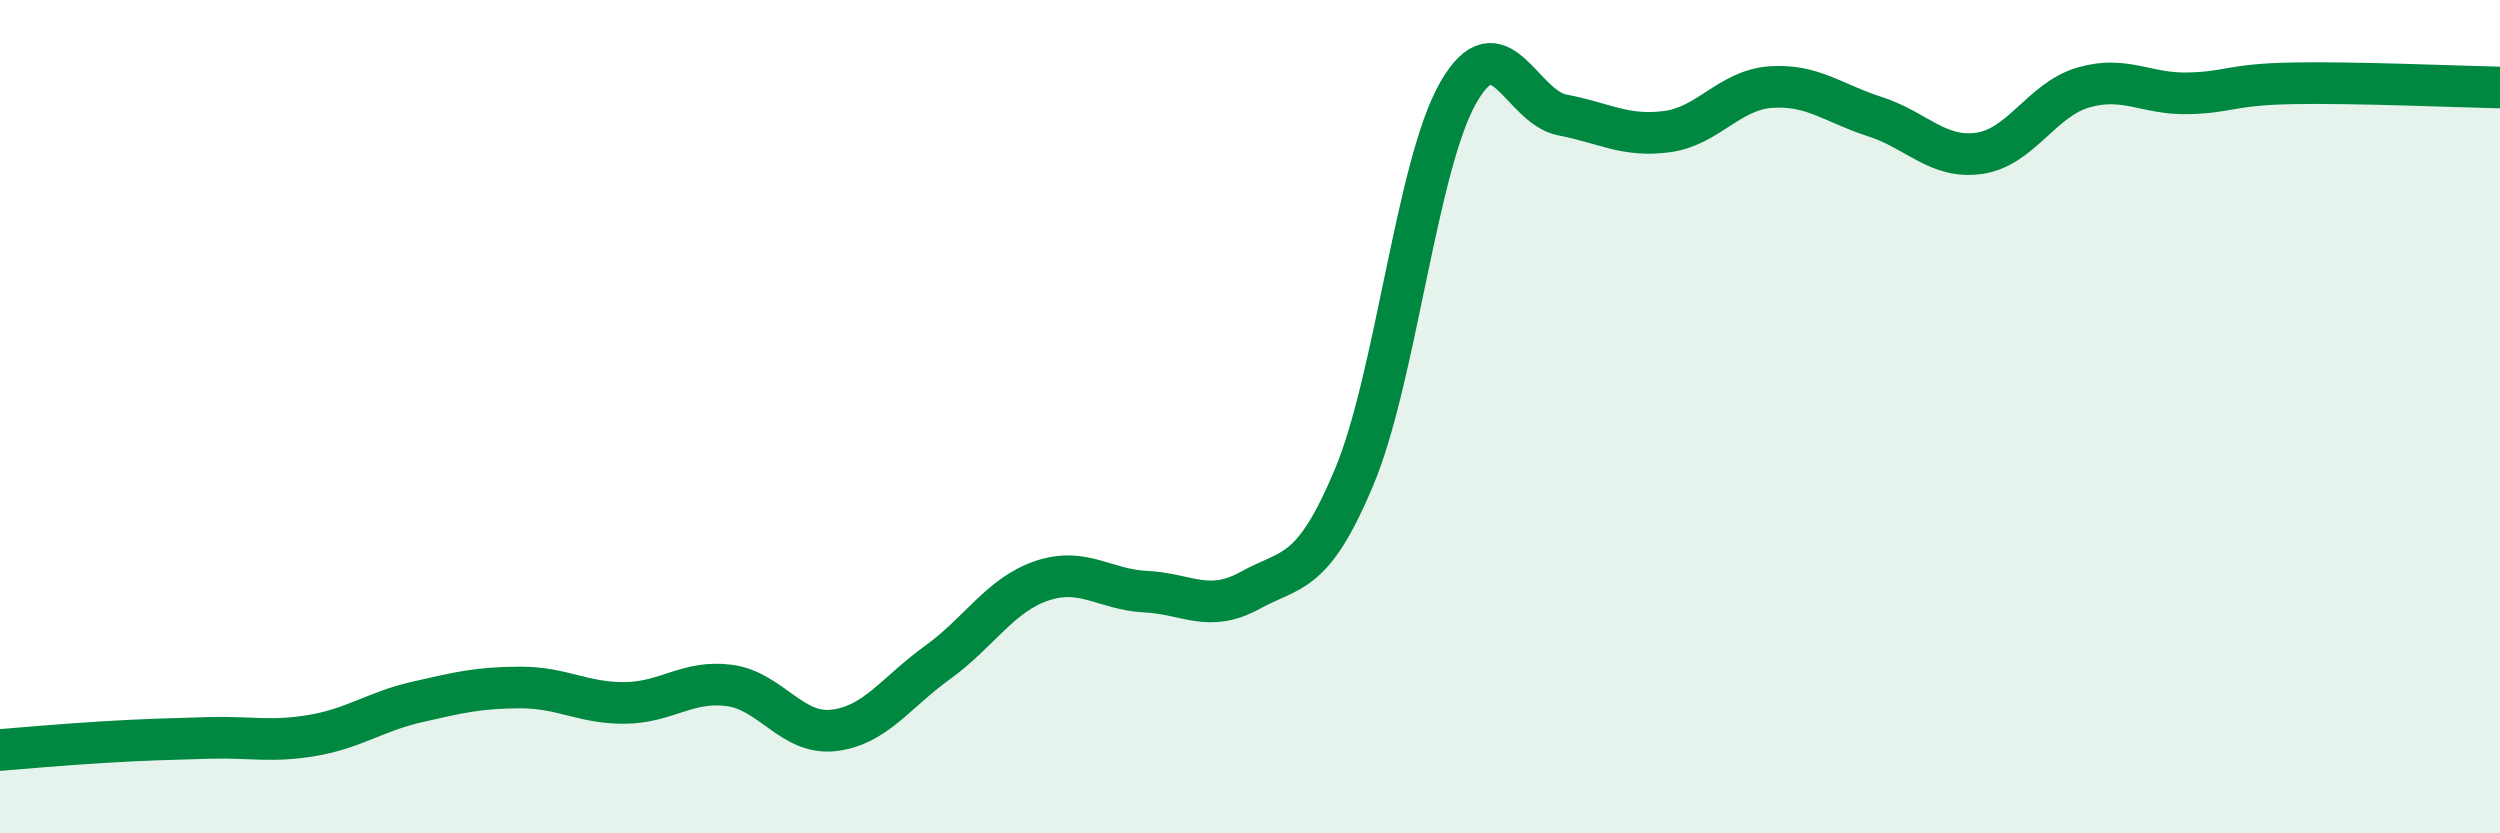 
    <svg width="60" height="20" viewBox="0 0 60 20" xmlns="http://www.w3.org/2000/svg">
      <path
        d="M 0,18 C 0.5,17.96 1.5,17.87 2.5,17.81 C 3.5,17.75 4,17.74 5,17.71 C 6,17.68 6.5,17.82 7.5,17.65 C 8.5,17.48 9,17.08 10,16.85 C 11,16.62 11.5,16.5 12.5,16.5 C 13.5,16.5 14,16.88 15,16.87 C 16,16.86 16.5,16.32 17.5,16.45 C 18.5,16.58 19,17.64 20,17.53 C 21,17.42 21.5,16.62 22.5,15.9 C 23.5,15.18 24,14.28 25,13.94 C 26,13.6 26.5,14.15 27.5,14.2 C 28.5,14.25 29,14.72 30,14.17 C 31,13.62 31.5,13.84 32.5,11.45 C 33.5,9.06 34,3.96 35,2.22 C 36,0.48 36.5,2.57 37.5,2.76 C 38.5,2.95 39,3.29 40,3.16 C 41,3.03 41.5,2.16 42.5,2.09 C 43.5,2.02 44,2.48 45,2.8 C 46,3.12 46.5,3.82 47.5,3.68 C 48.5,3.54 49,2.39 50,2.1 C 51,1.81 51.5,2.26 52.5,2.24 C 53.5,2.22 53.5,2.03 55,2 C 56.5,1.97 59,2.08 60,2.1L60 20L0 20Z"
        fill="#008740"
        opacity="0.1"
        stroke-linecap="round"
        stroke-linejoin="round"
      />
      <path
        d="M 0,18 C 0.5,17.96 1.5,17.87 2.5,17.81 C 3.5,17.75 4,17.74 5,17.71 C 6,17.68 6.5,17.82 7.5,17.65 C 8.5,17.48 9,17.08 10,16.85 C 11,16.62 11.5,16.5 12.5,16.5 C 13.5,16.5 14,16.88 15,16.87 C 16,16.86 16.5,16.32 17.5,16.45 C 18.5,16.58 19,17.64 20,17.53 C 21,17.42 21.5,16.62 22.5,15.9 C 23.5,15.18 24,14.28 25,13.94 C 26,13.6 26.5,14.15 27.5,14.2 C 28.5,14.25 29,14.72 30,14.17 C 31,13.62 31.5,13.84 32.5,11.45 C 33.5,9.06 34,3.96 35,2.22 C 36,0.48 36.5,2.57 37.5,2.76 C 38.5,2.95 39,3.29 40,3.16 C 41,3.03 41.5,2.16 42.5,2.09 C 43.5,2.02 44,2.48 45,2.8 C 46,3.12 46.5,3.82 47.5,3.68 C 48.5,3.54 49,2.39 50,2.1 C 51,1.81 51.5,2.26 52.5,2.24 C 53.5,2.22 53.5,2.03 55,2 C 56.5,1.97 59,2.08 60,2.1"
        stroke="#008740"
        stroke-width="1"
        fill="none"
        stroke-linecap="round"
        stroke-linejoin="round"
      />
    </svg>
  